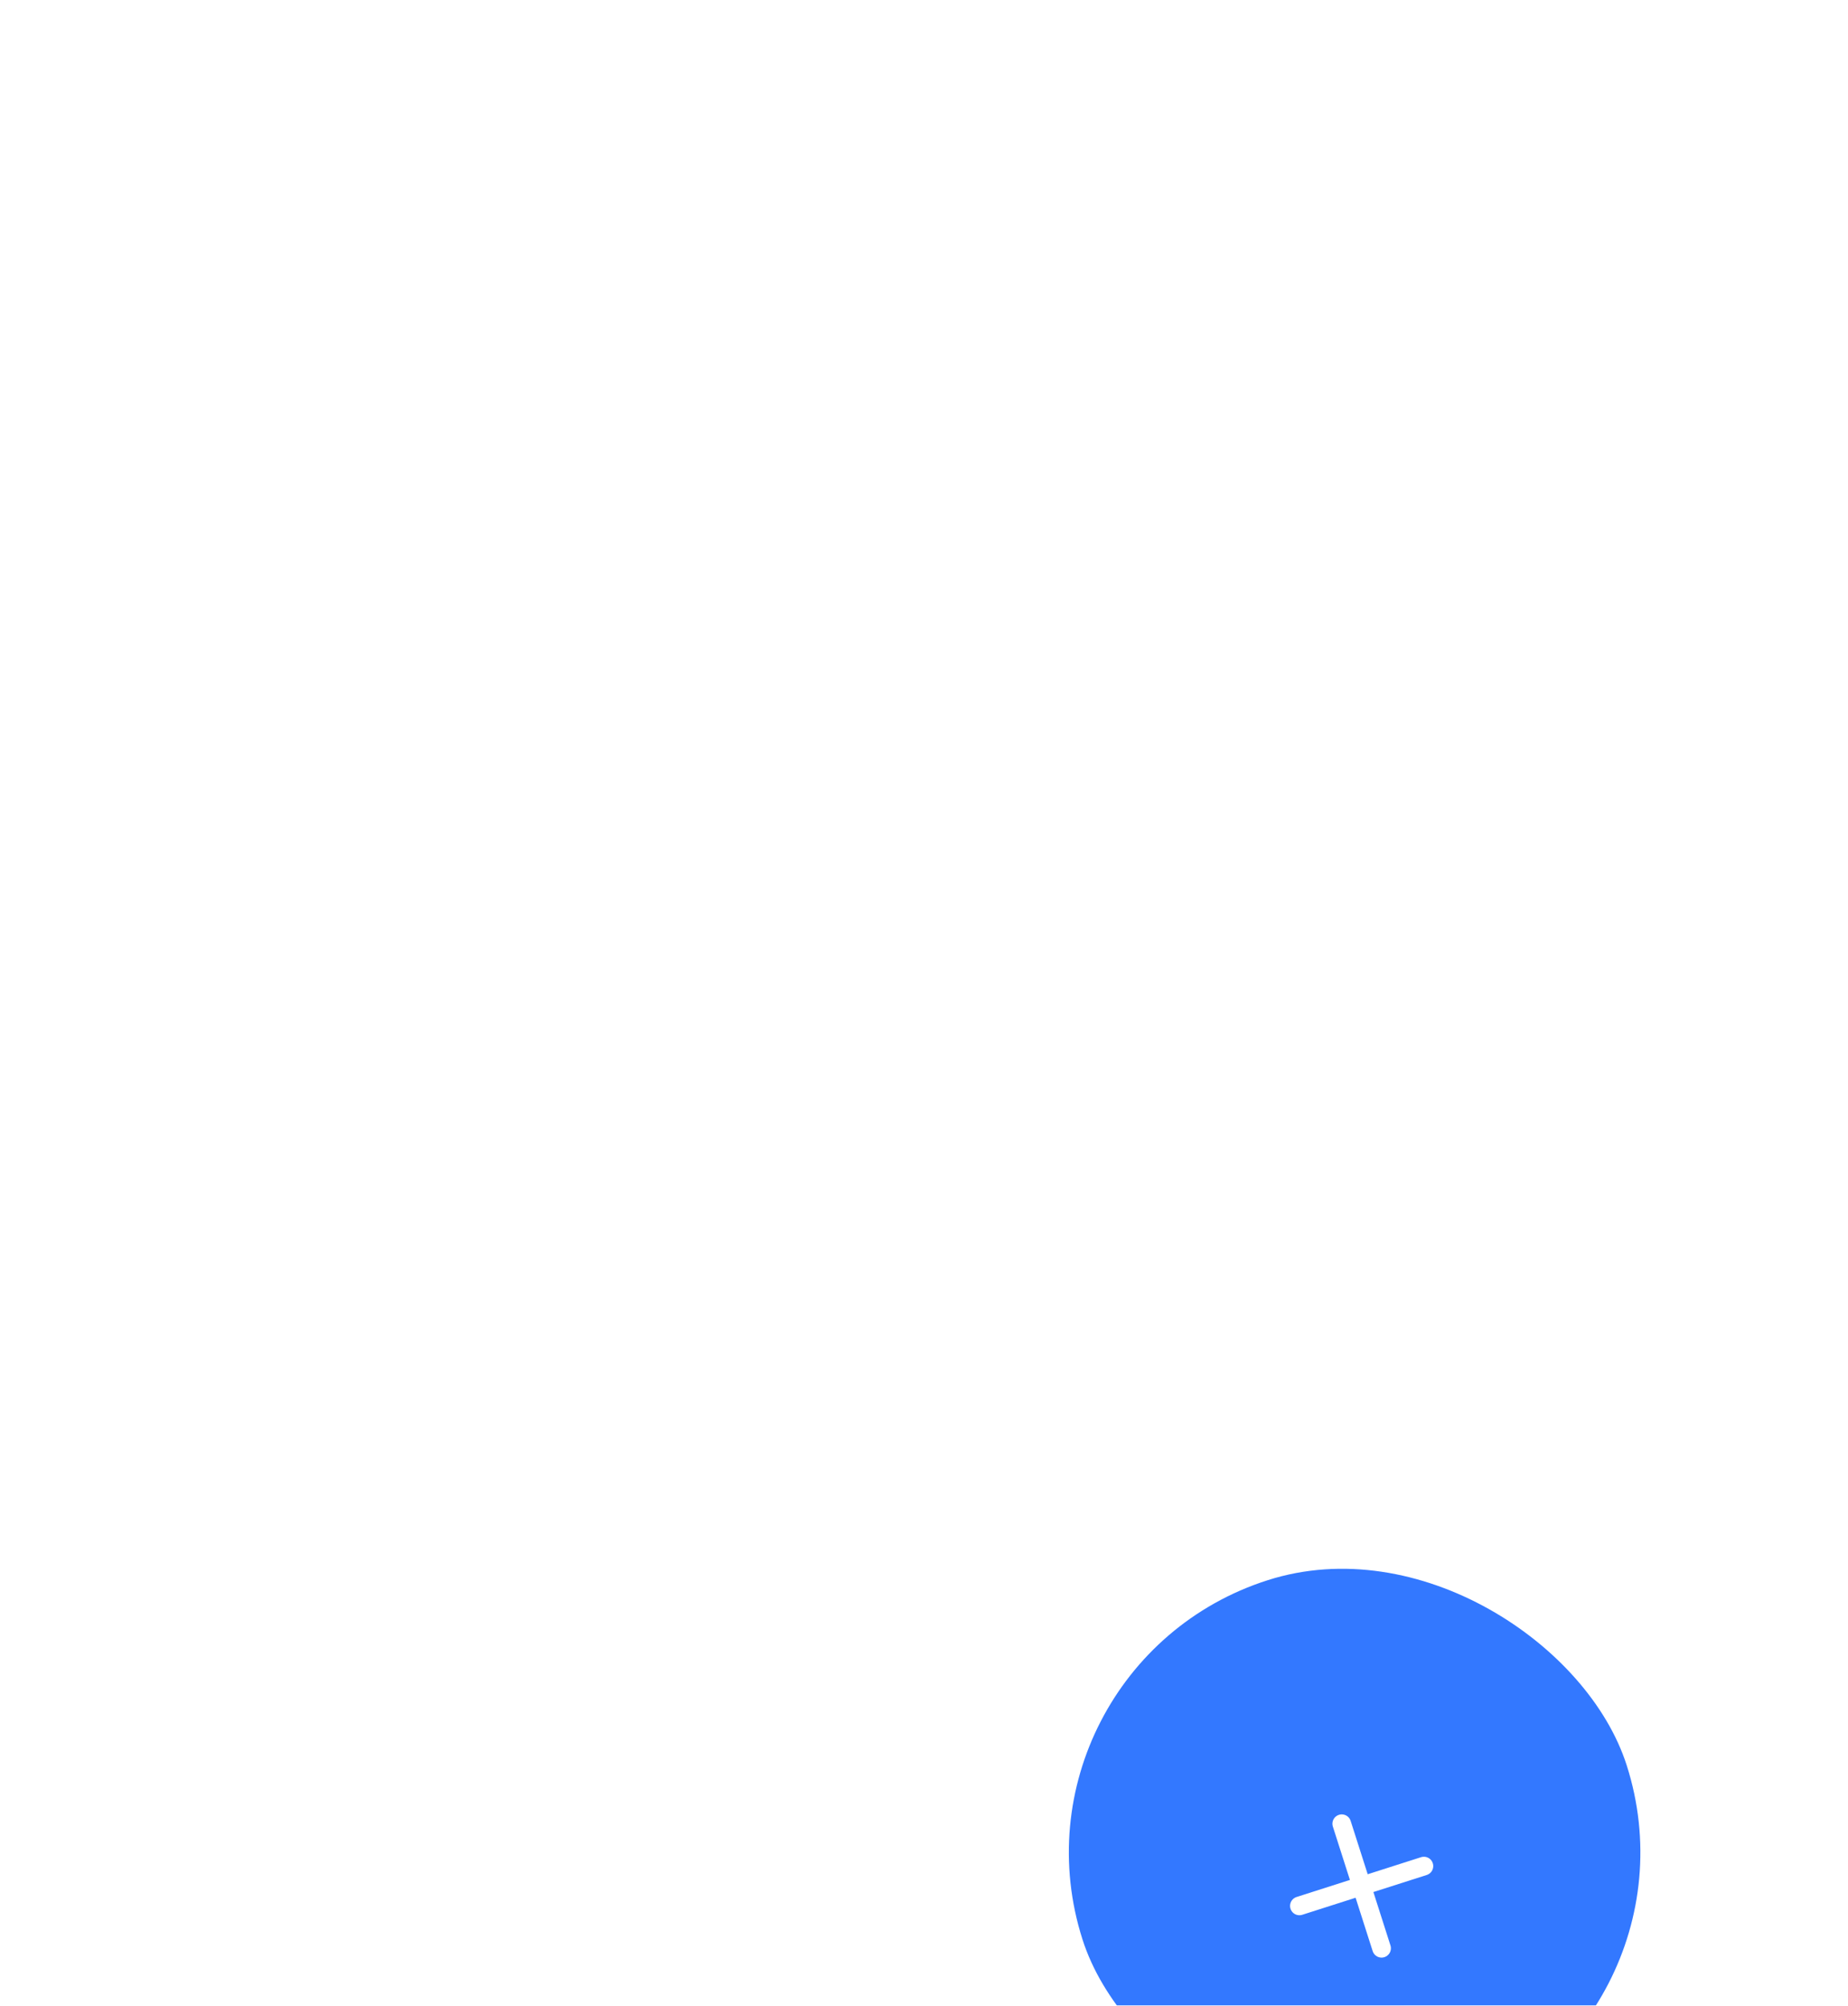 <svg width="247" height="268" viewBox="0 0 247 268" fill="none" xmlns="http://www.w3.org/2000/svg">
<g filter="url(#filter0_dddd_0_1062)">
<rect x="3" y="47.947" width="154.194" height="154.194" rx="17.878" transform="rotate(-17.726 3 47.947)" fill="white"/>
<g filter="url(#filter1_ddddi_0_1062)">
<rect x="52.055" y="73.78" width="76.37" height="76.37" rx="38.185" transform="rotate(-17.73 52.055 73.78)" fill="#3378FF"/>
<g clip-path="url(#clip0_0_1062)">
<g filter="url(#filter2_d_0_1062)">
<path d="M98.336 90.689L103.656 107.329M92.676 101.669L109.316 96.349" stroke="white" stroke-width="2.496" stroke-linecap="round" stroke-linejoin="round"/>
</g>
</g>
</g>
</g>
<defs>
<filter id="filter0_dddd_0_1062" x="-4" y="-4" width="254.82" height="275.82" filterUnits="userSpaceOnUse" color-interpolation-filters="sRGB">
<feFlood flood-opacity="0" result="BackgroundImageFix"/>
<feColorMatrix in="SourceAlpha" type="matrix" values="0 0 0 0 0 0 0 0 0 0 0 0 0 0 0 0 0 0 127 0" result="hardAlpha"/>
<feOffset dx="2" dy="3"/>
<feGaussianBlur stdDeviation="4"/>
<feColorMatrix type="matrix" values="0 0 0 0 0.49 0 0 0 0 0.49 0 0 0 0 0.49 0 0 0 0.1 0"/>
<feBlend mode="normal" in2="BackgroundImageFix" result="effect1_dropShadow_0_1062"/>
<feColorMatrix in="SourceAlpha" type="matrix" values="0 0 0 0 0 0 0 0 0 0 0 0 0 0 0 0 0 0 127 0" result="hardAlpha"/>
<feOffset dx="8" dy="13"/>
<feGaussianBlur stdDeviation="7.5"/>
<feColorMatrix type="matrix" values="0 0 0 0 0.49 0 0 0 0 0.49 0 0 0 0 0.49 0 0 0 0.09 0"/>
<feBlend mode="normal" in2="effect1_dropShadow_0_1062" result="effect2_dropShadow_0_1062"/>
<feColorMatrix in="SourceAlpha" type="matrix" values="0 0 0 0 0 0 0 0 0 0 0 0 0 0 0 0 0 0 127 0" result="hardAlpha"/>
<feOffset dx="17" dy="30"/>
<feGaussianBlur stdDeviation="10.5"/>
<feColorMatrix type="matrix" values="0 0 0 0 0.49 0 0 0 0 0.49 0 0 0 0 0.49 0 0 0 0.05 0"/>
<feBlend mode="normal" in2="effect2_dropShadow_0_1062" result="effect3_dropShadow_0_1062"/>
<feColorMatrix in="SourceAlpha" type="matrix" values="0 0 0 0 0 0 0 0 0 0 0 0 0 0 0 0 0 0 127 0" result="hardAlpha"/>
<feOffset dx="30" dy="53"/>
<feGaussianBlur stdDeviation="12"/>
<feColorMatrix type="matrix" values="0 0 0 0 0.49 0 0 0 0 0.49 0 0 0 0 0.49 0 0 0 0.01 0"/>
<feBlend mode="normal" in2="effect3_dropShadow_0_1062" result="effect4_dropShadow_0_1062"/>
<feBlend mode="normal" in="SourceGraphic" in2="effect4_dropShadow_0_1062" result="shape"/>
</filter>
<filter id="filter1_ddddi_0_1062" x="48.055" y="48.523" width="124" height="133" filterUnits="userSpaceOnUse" color-interpolation-filters="sRGB">
<feFlood flood-opacity="0" result="BackgroundImageFix"/>
<feColorMatrix in="SourceAlpha" type="matrix" values="0 0 0 0 0 0 0 0 0 0 0 0 0 0 0 0 0 0 127 0" result="hardAlpha"/>
<feOffset dx="1" dy="2"/>
<feGaussianBlur stdDeviation="2"/>
<feColorMatrix type="matrix" values="0 0 0 0 0 0 0 0 0 0 0 0 0 0 0 0 0 0 0.1 0"/>
<feBlend mode="normal" in2="BackgroundImageFix" result="effect1_dropShadow_0_1062"/>
<feColorMatrix in="SourceAlpha" type="matrix" values="0 0 0 0 0 0 0 0 0 0 0 0 0 0 0 0 0 0 127 0" result="hardAlpha"/>
<feOffset dx="3" dy="6"/>
<feGaussianBlur stdDeviation="3.5"/>
<feColorMatrix type="matrix" values="0 0 0 0 0 0 0 0 0 0 0 0 0 0 0 0 0 0 0.09 0"/>
<feBlend mode="normal" in2="effect1_dropShadow_0_1062" result="effect2_dropShadow_0_1062"/>
<feColorMatrix in="SourceAlpha" type="matrix" values="0 0 0 0 0 0 0 0 0 0 0 0 0 0 0 0 0 0 127 0" result="hardAlpha"/>
<feOffset dx="7" dy="14"/>
<feGaussianBlur stdDeviation="4.5"/>
<feColorMatrix type="matrix" values="0 0 0 0 0 0 0 0 0 0 0 0 0 0 0 0 0 0 0.05 0"/>
<feBlend mode="normal" in2="effect2_dropShadow_0_1062" result="effect3_dropShadow_0_1062"/>
<feColorMatrix in="SourceAlpha" type="matrix" values="0 0 0 0 0 0 0 0 0 0 0 0 0 0 0 0 0 0 127 0" result="hardAlpha"/>
<feOffset dx="13" dy="24"/>
<feGaussianBlur stdDeviation="5.5"/>
<feColorMatrix type="matrix" values="0 0 0 0 0 0 0 0 0 0 0 0 0 0 0 0 0 0 0.01 0"/>
<feBlend mode="normal" in2="effect3_dropShadow_0_1062" result="effect4_dropShadow_0_1062"/>
<feBlend mode="normal" in="SourceGraphic" in2="effect4_dropShadow_0_1062" result="shape"/>
<feColorMatrix in="SourceAlpha" type="matrix" values="0 0 0 0 0 0 0 0 0 0 0 0 0 0 0 0 0 0 127 0" result="hardAlpha"/>
<feOffset dy="4"/>
<feGaussianBlur stdDeviation="2"/>
<feComposite in2="hardAlpha" operator="arithmetic" k2="-1" k3="1"/>
<feColorMatrix type="matrix" values="0 0 0 0 1 0 0 0 0 1 0 0 0 0 1 0 0 0 0.3 0"/>
<feBlend mode="normal" in2="shape" result="effect5_innerShadow_0_1062"/>
</filter>
<filter id="filter2_d_0_1062" x="87.428" y="89.44" width="27.137" height="27.137" filterUnits="userSpaceOnUse" color-interpolation-filters="sRGB">
<feFlood flood-opacity="0" result="BackgroundImageFix"/>
<feColorMatrix in="SourceAlpha" type="matrix" values="0 0 0 0 0 0 0 0 0 0 0 0 0 0 0 0 0 0 127 0" result="hardAlpha"/>
<feOffset dy="4"/>
<feGaussianBlur stdDeviation="2"/>
<feComposite in2="hardAlpha" operator="out"/>
<feColorMatrix type="matrix" values="0 0 0 0 0 0 0 0 0 0 0 0 0 0 0 0 0 0 0.25 0"/>
<feBlend mode="normal" in2="BackgroundImageFix" result="effect1_dropShadow_0_1062"/>
<feBlend mode="normal" in="SourceGraphic" in2="effect1_dropShadow_0_1062" result="shape"/>
</filter>
<clipPath id="clip0_0_1062">
<rect width="29.949" height="29.949" fill="white" transform="translate(82.173 89.306) rotate(-17.73)"/>
</clipPath>
</defs>
</svg>
